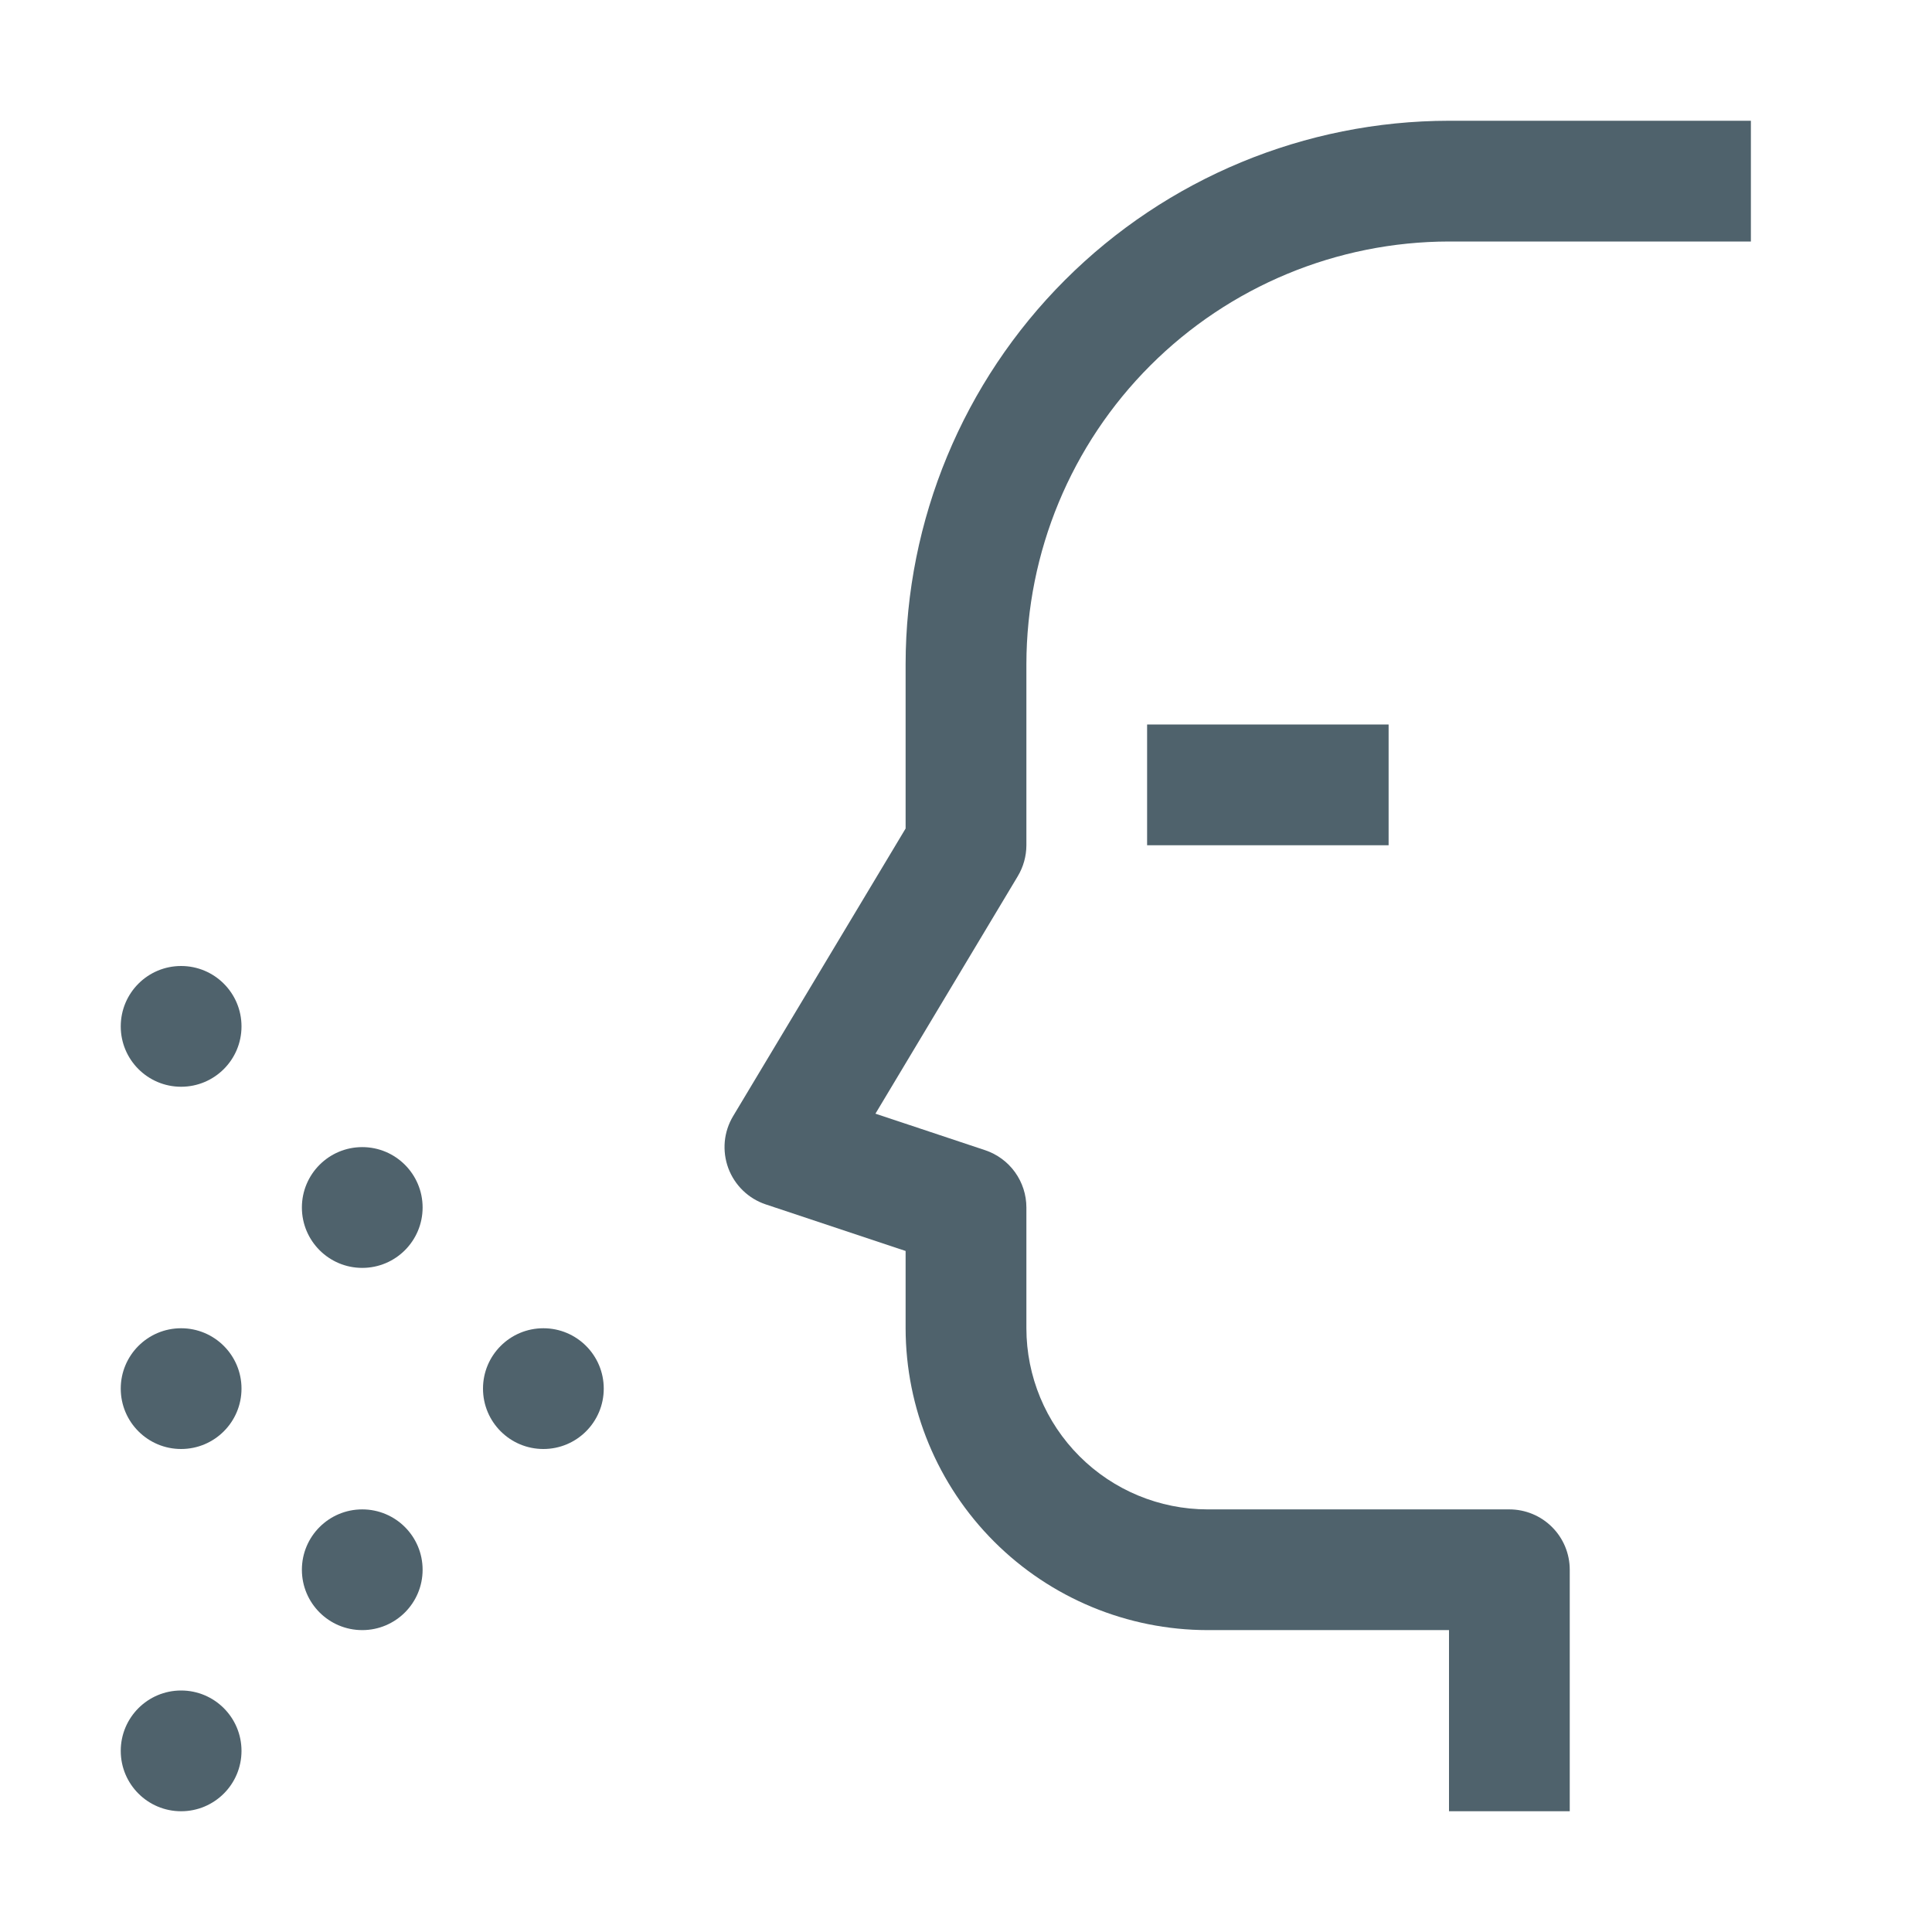 <svg xmlns="http://www.w3.org/2000/svg" fill="none" viewBox="0 0 62 62" height="62" width="62">
<path fill="#4F626C" d="M50.375 58.125H46.5V52.312H38.75C36.182 52.309 33.719 51.288 31.903 49.472C30.087 47.656 29.066 45.193 29.062 42.625V40.145L24.575 38.651C24.3 38.559 24.049 38.407 23.841 38.205C23.632 38.003 23.472 37.757 23.371 37.485C23.271 37.213 23.233 36.922 23.259 36.633C23.286 36.344 23.378 36.065 23.527 35.817L29.062 26.588V21.312C29.068 16.689 30.906 12.257 34.175 8.988C37.444 5.719 41.877 3.88 46.5 3.875H56.188V7.75H46.5C42.905 7.755 39.458 9.186 36.916 11.728C34.373 14.27 32.943 17.717 32.938 21.312V27.125C32.937 27.476 32.841 27.82 32.66 28.121L28.094 35.739L31.614 36.911C32 37.04 32.335 37.287 32.573 37.617C32.81 37.947 32.938 38.343 32.938 38.75V42.625C32.939 44.166 33.552 45.644 34.642 46.733C35.731 47.823 37.209 48.436 38.75 48.438H48.438C48.951 48.438 49.444 48.642 49.807 49.005C50.171 49.368 50.375 49.861 50.375 50.375V58.125Z"></path>
<path fill="#4F626C" d="M17.438 46.5C18.508 46.5 19.375 45.633 19.375 44.562C19.375 43.492 18.508 42.625 17.438 42.625C16.367 42.625 15.5 43.492 15.5 44.562C15.5 45.633 16.367 46.5 17.438 46.5Z"></path>
<path fill="#4F626C" d="M11.625 40.688C12.695 40.688 13.562 39.82 13.562 38.75C13.562 37.68 12.695 36.812 11.625 36.812C10.555 36.812 9.688 37.68 9.688 38.75C9.688 39.82 10.555 40.688 11.625 40.688Z"></path>
<path fill="#4F626C" d="M11.625 52.312C12.695 52.312 13.562 51.445 13.562 50.375C13.562 49.305 12.695 48.438 11.625 48.438C10.555 48.438 9.688 49.305 9.688 50.375C9.688 51.445 10.555 52.312 11.625 52.312Z"></path>
<path fill="#4F626C" d="M5.812 34.875C6.883 34.875 7.75 34.008 7.75 32.938C7.75 31.867 6.883 31 5.812 31C4.742 31 3.875 31.867 3.875 32.938C3.875 34.008 4.742 34.875 5.812 34.875Z"></path>
<path fill="#4F626C" d="M5.812 58.125C6.883 58.125 7.75 57.258 7.75 56.188C7.75 55.117 6.883 54.25 5.812 54.25C4.742 54.25 3.875 55.117 3.875 56.188C3.875 57.258 4.742 58.125 5.812 58.125Z"></path>
<path fill="#4F626C" d="M5.812 46.5C6.883 46.5 7.75 45.633 7.75 44.562C7.75 43.492 6.883 42.625 5.812 42.625C4.742 42.625 3.875 43.492 3.875 44.562C3.875 45.633 4.742 46.5 5.812 46.5Z"></path>
<path fill="#4F626C" d="M36.812 23.25H44.562V27.125H36.812V23.25Z"></path>
</svg>
